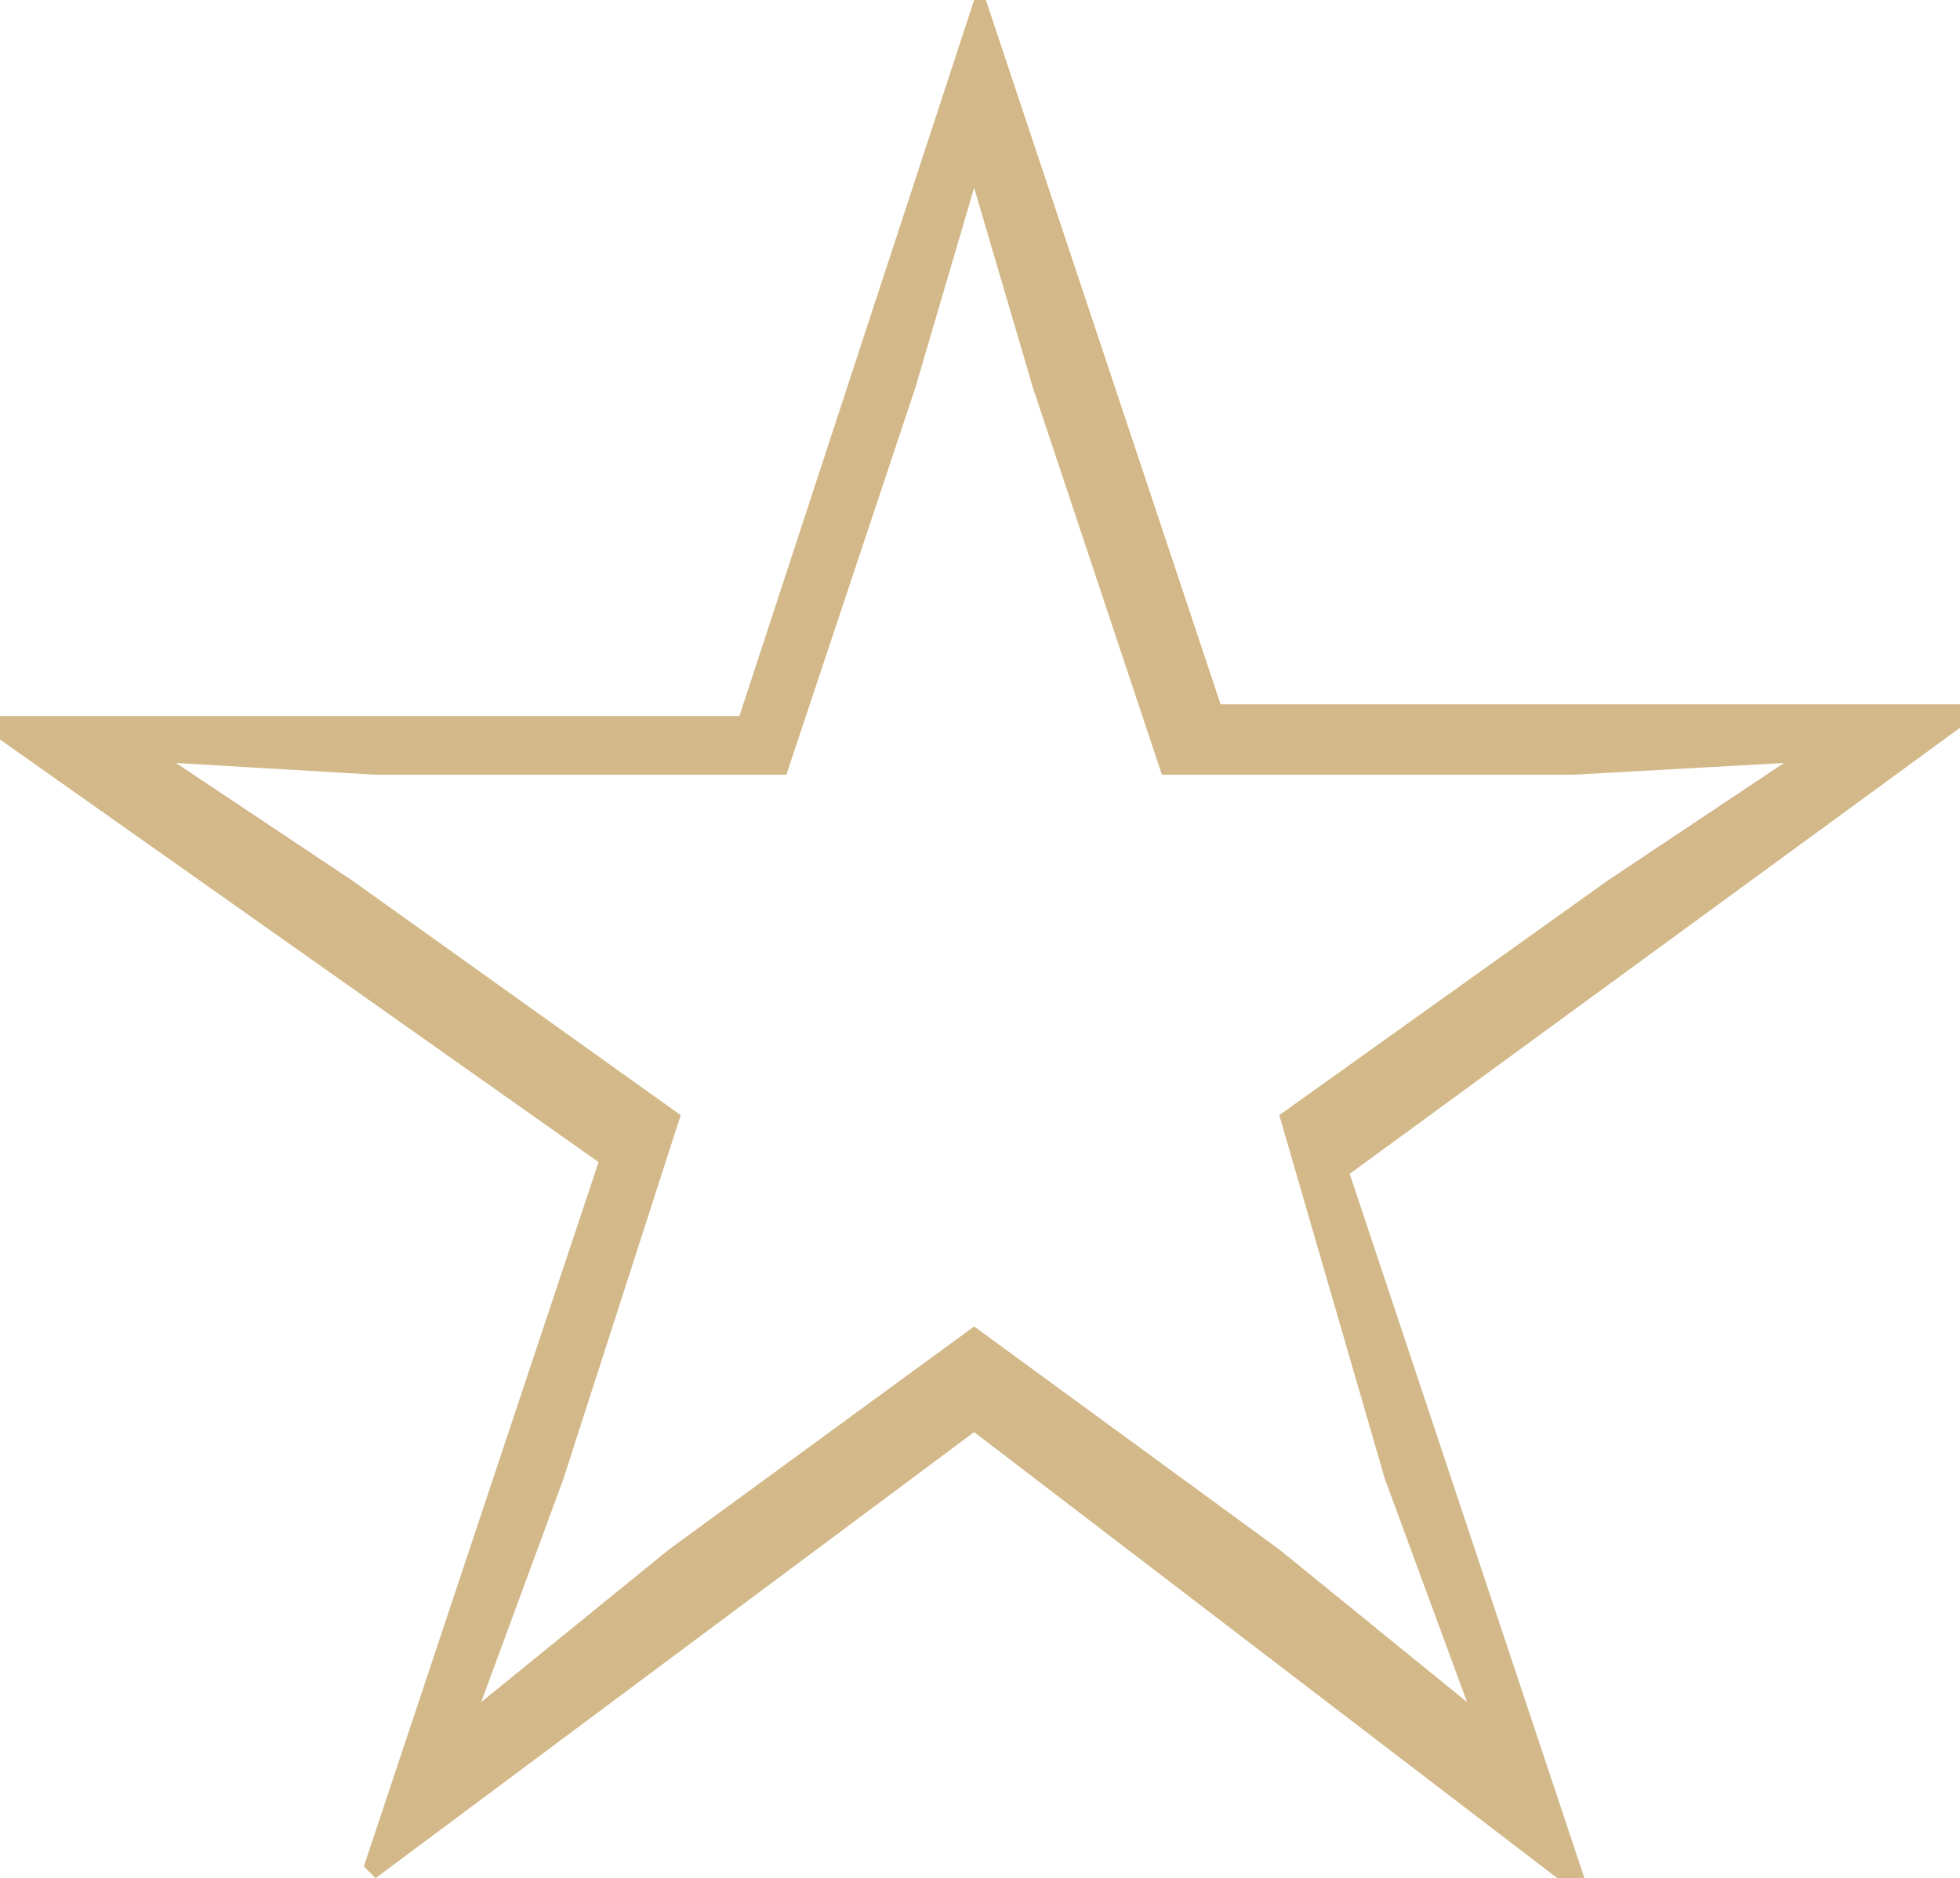 <?xml version="1.0" encoding="utf-8"?>
<!-- Generator: Adobe Illustrator 27.9.0, SVG Export Plug-In . SVG Version: 6.00 Build 0)  -->
<svg version="1.1" id="レイヤー_1" xmlns="http://www.w3.org/2000/svg" xmlns:xlink="http://www.w3.org/1999/xlink" x="0px"
	 y="0px" viewBox="0 0 16.7 16" style="enable-background:new 0 0 16.7 16;" xml:space="preserve">
<style type="text/css">
	.st0{fill:#D3B989;}
</style>
<g id="レイヤー_2_00000171690535139744264560000015378620705029560249_">
	<g id="レイヤー_2-2">
		<path class="st0" d="M16.7,6.2V6h-6.3L8.4,0H8.3L6.3,6.1H0v0.2l5.1,3.6l-2,6l0.1,0.1l5.1-3.8l5.1,3.9l0.1-0.1l-2-6L16.7,6.2z
			 M11.8,12.6l0.7,1.9l0,0l-1.6-1.3l-2.6-1.9l-2.6,1.9l-1.6,1.3l0,0l0.7-1.9l1-3.1l-2.8-2l-1.5-1l0,0l1.7,0.1h3.5l1.1-3.3l0.5-1.7
			l0,0l0.5,1.7l1.1,3.3h3.5l1.8-0.1l0,0l-1.5,1l-2.8,2L11.8,12.6z"/>
	</g>
</g>
</svg>

